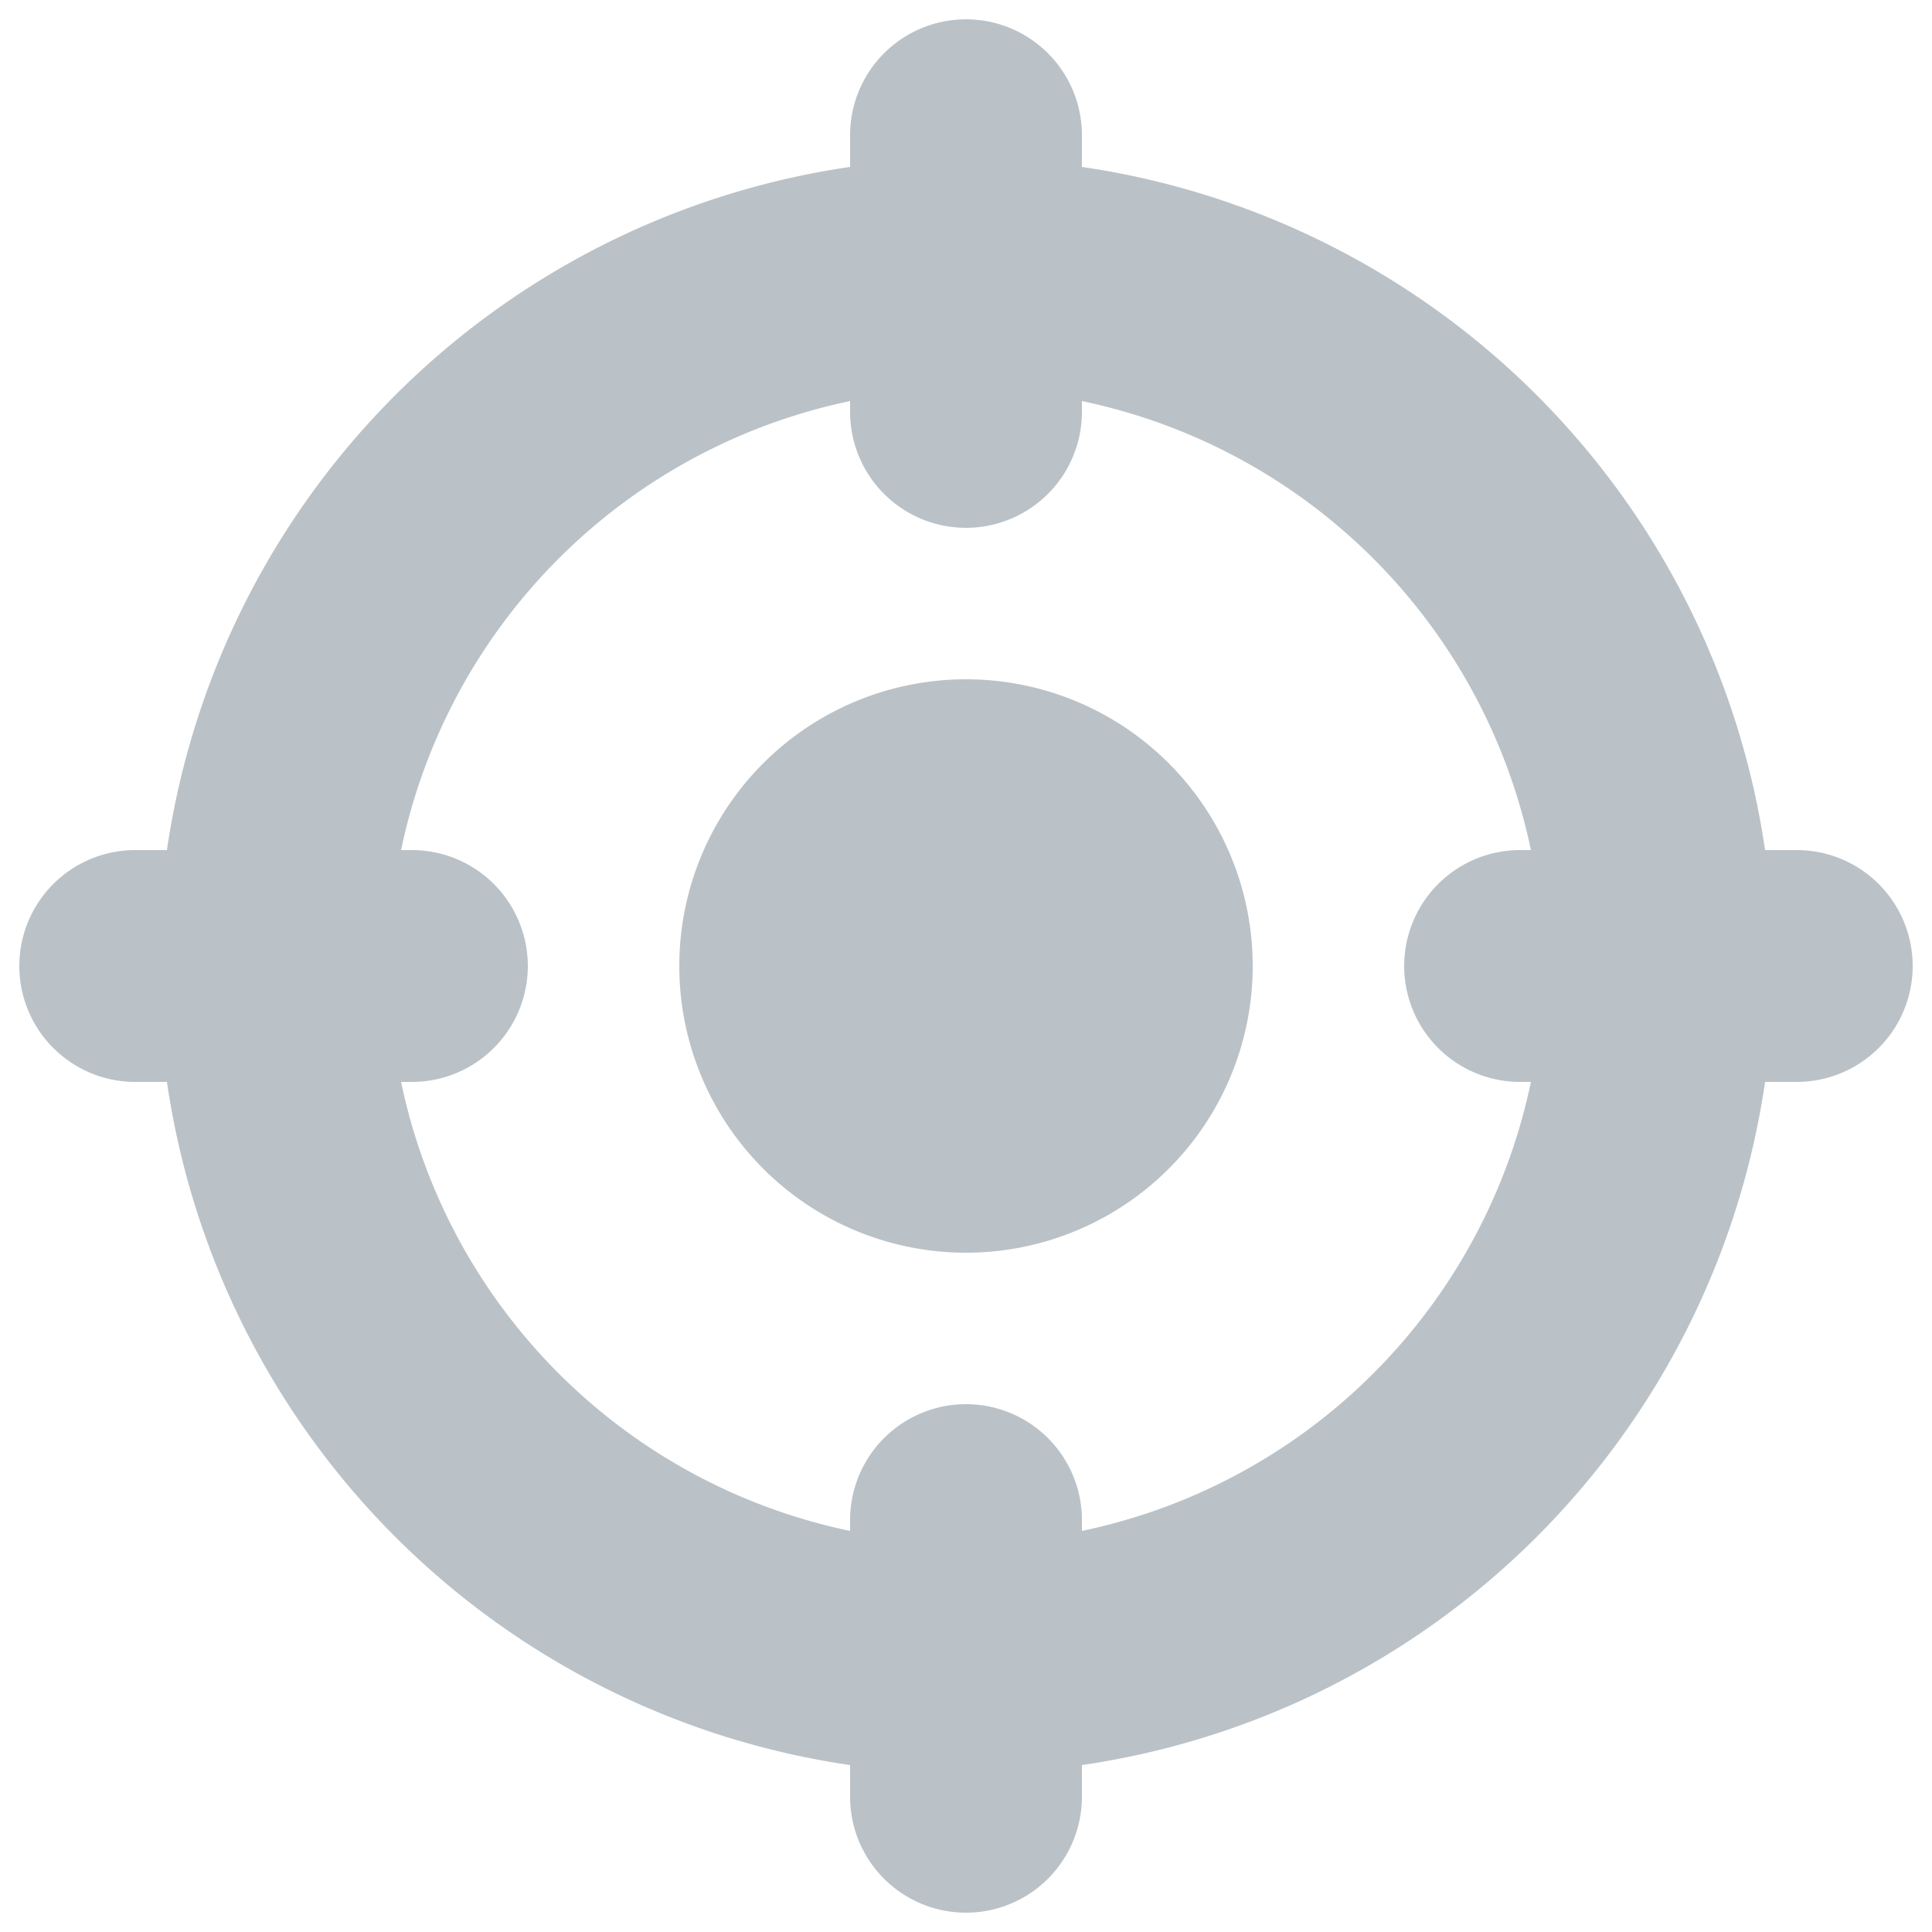 <svg id="Arte" xmlns="http://www.w3.org/2000/svg" viewBox="0 0 25 25"><defs><style>.cls-1{fill:#bac2c8;}</style></defs><path class="cls-1" d="M12.5,8.79a3.71,3.71,0,1,0,3.71,3.71A3.71,3.71,0,0,0,12.5,8.79Z"/><path class="cls-1" d="M23.25,11h-.41A10.46,10.46,0,0,0,14,2.16V1.75a1.5,1.5,0,0,0-3,0v.41A10.46,10.46,0,0,0,2.16,11H1.75a1.5,1.5,0,0,0,0,3h.41A10.46,10.46,0,0,0,11,22.84v.41a1.5,1.5,0,0,0,3,0v-.41A10.46,10.46,0,0,0,22.84,14h.41a1.5,1.5,0,0,0,0-3ZM14,19.81v-.14a1.5,1.5,0,0,0-3,0v.14A7.5,7.5,0,0,1,5.19,14h.14a1.5,1.5,0,0,0,0-3H5.19A7.5,7.5,0,0,1,11,5.19v.14a1.5,1.5,0,0,0,3,0V5.19A7.5,7.5,0,0,1,19.81,11h-.14a1.5,1.5,0,0,0,0,3h.14A7.5,7.5,0,0,1,14,19.81Z"/></svg>